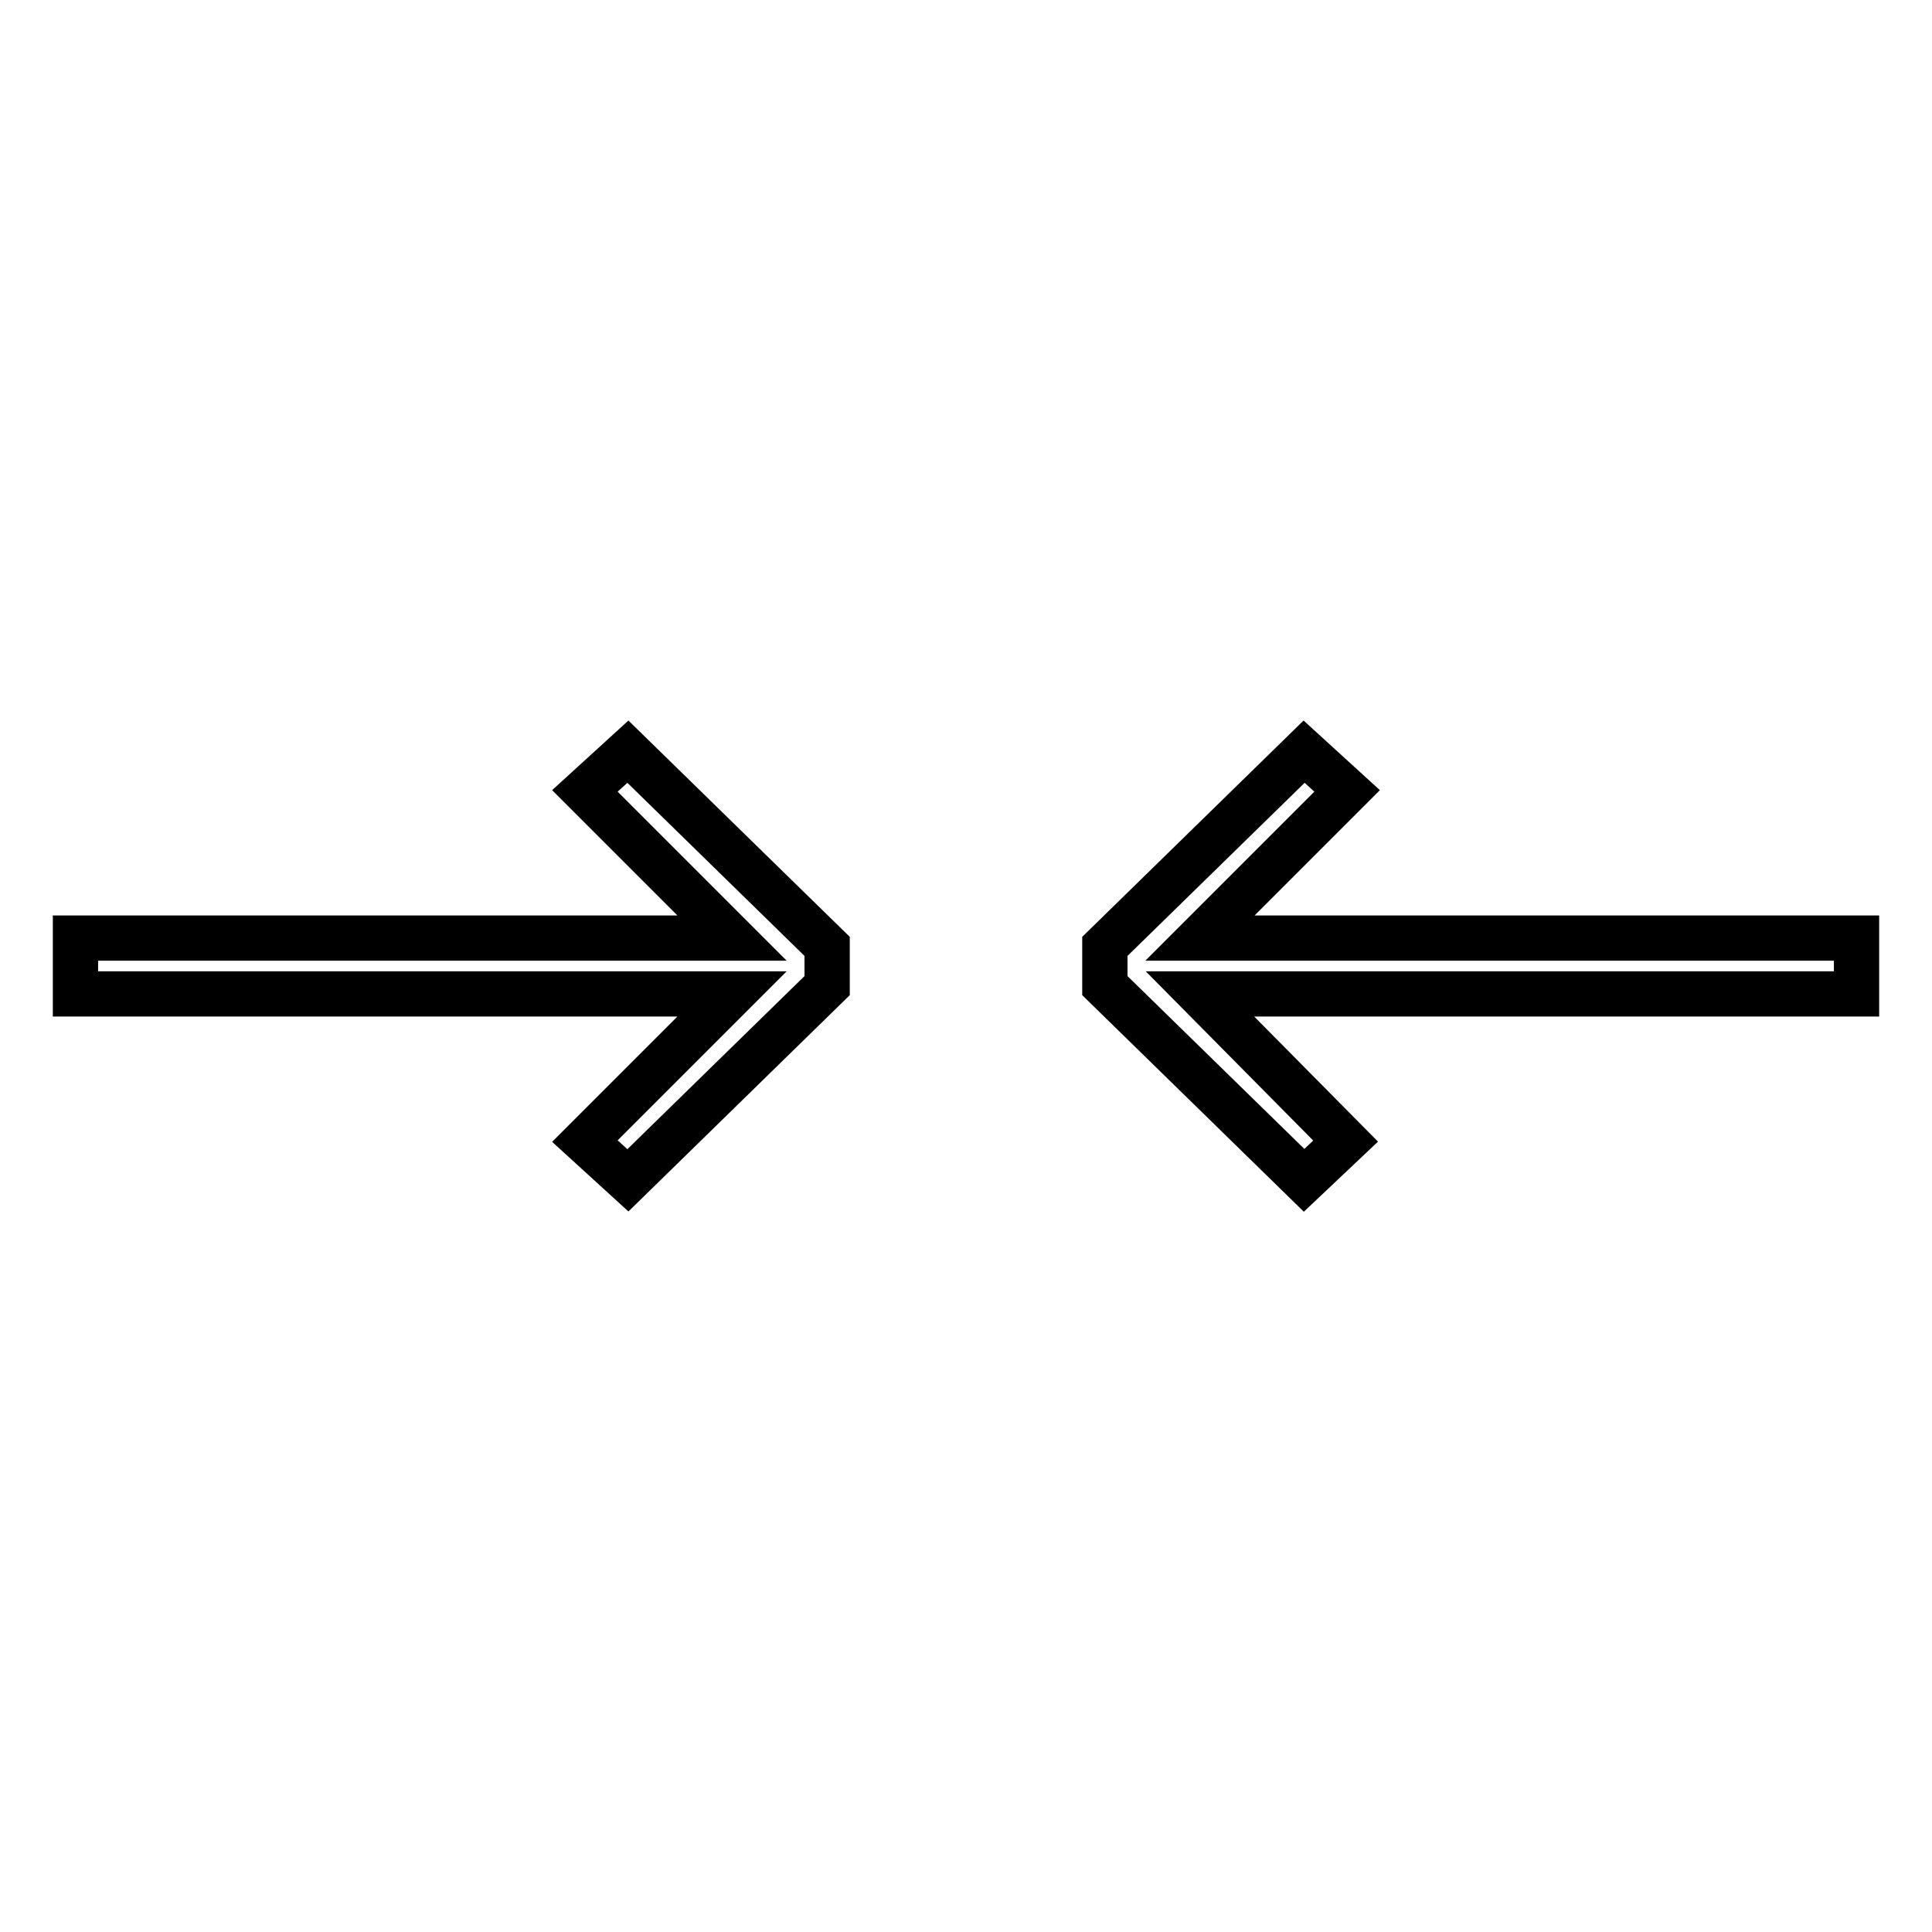 <?xml version="1.0" encoding="utf-8"?>
<!-- Svg Vector Icons : http://www.onlinewebfonts.com/icon -->
<!DOCTYPE svg PUBLIC "-//W3C//DTD SVG 1.1//EN" "http://www.w3.org/Graphics/SVG/1.1/DTD/svg11.dtd">
<svg version="1.1" xmlns="http://www.w3.org/2000/svg" xmlns:xlink="http://www.w3.org/1999/xlink" x="0px" y="0px" viewBox="0 0 256 256" enable-background="new 0 0 256 256" xml:space="preserve">
<g> <g> <path stroke-width="6" fill-opacity="0" stroke="#000000"  d="M178.5 104.8L172.8 99.6 146.4 125.4 146.4 130.6 172.8 156.4 178.3 151.2 159 131.7 246 131.7 246 124.3 159 124.3 z"/> <path stroke-width="6" fill-opacity="0" stroke="#000000"  d="M77.5 104.8L97 124.3 10 124.3 10 131.7 97 131.7 77.5 151.2 83.2 156.4 109.6 130.6 109.6 125.4 83.2 99.6 z"/> </g></g>
</svg>